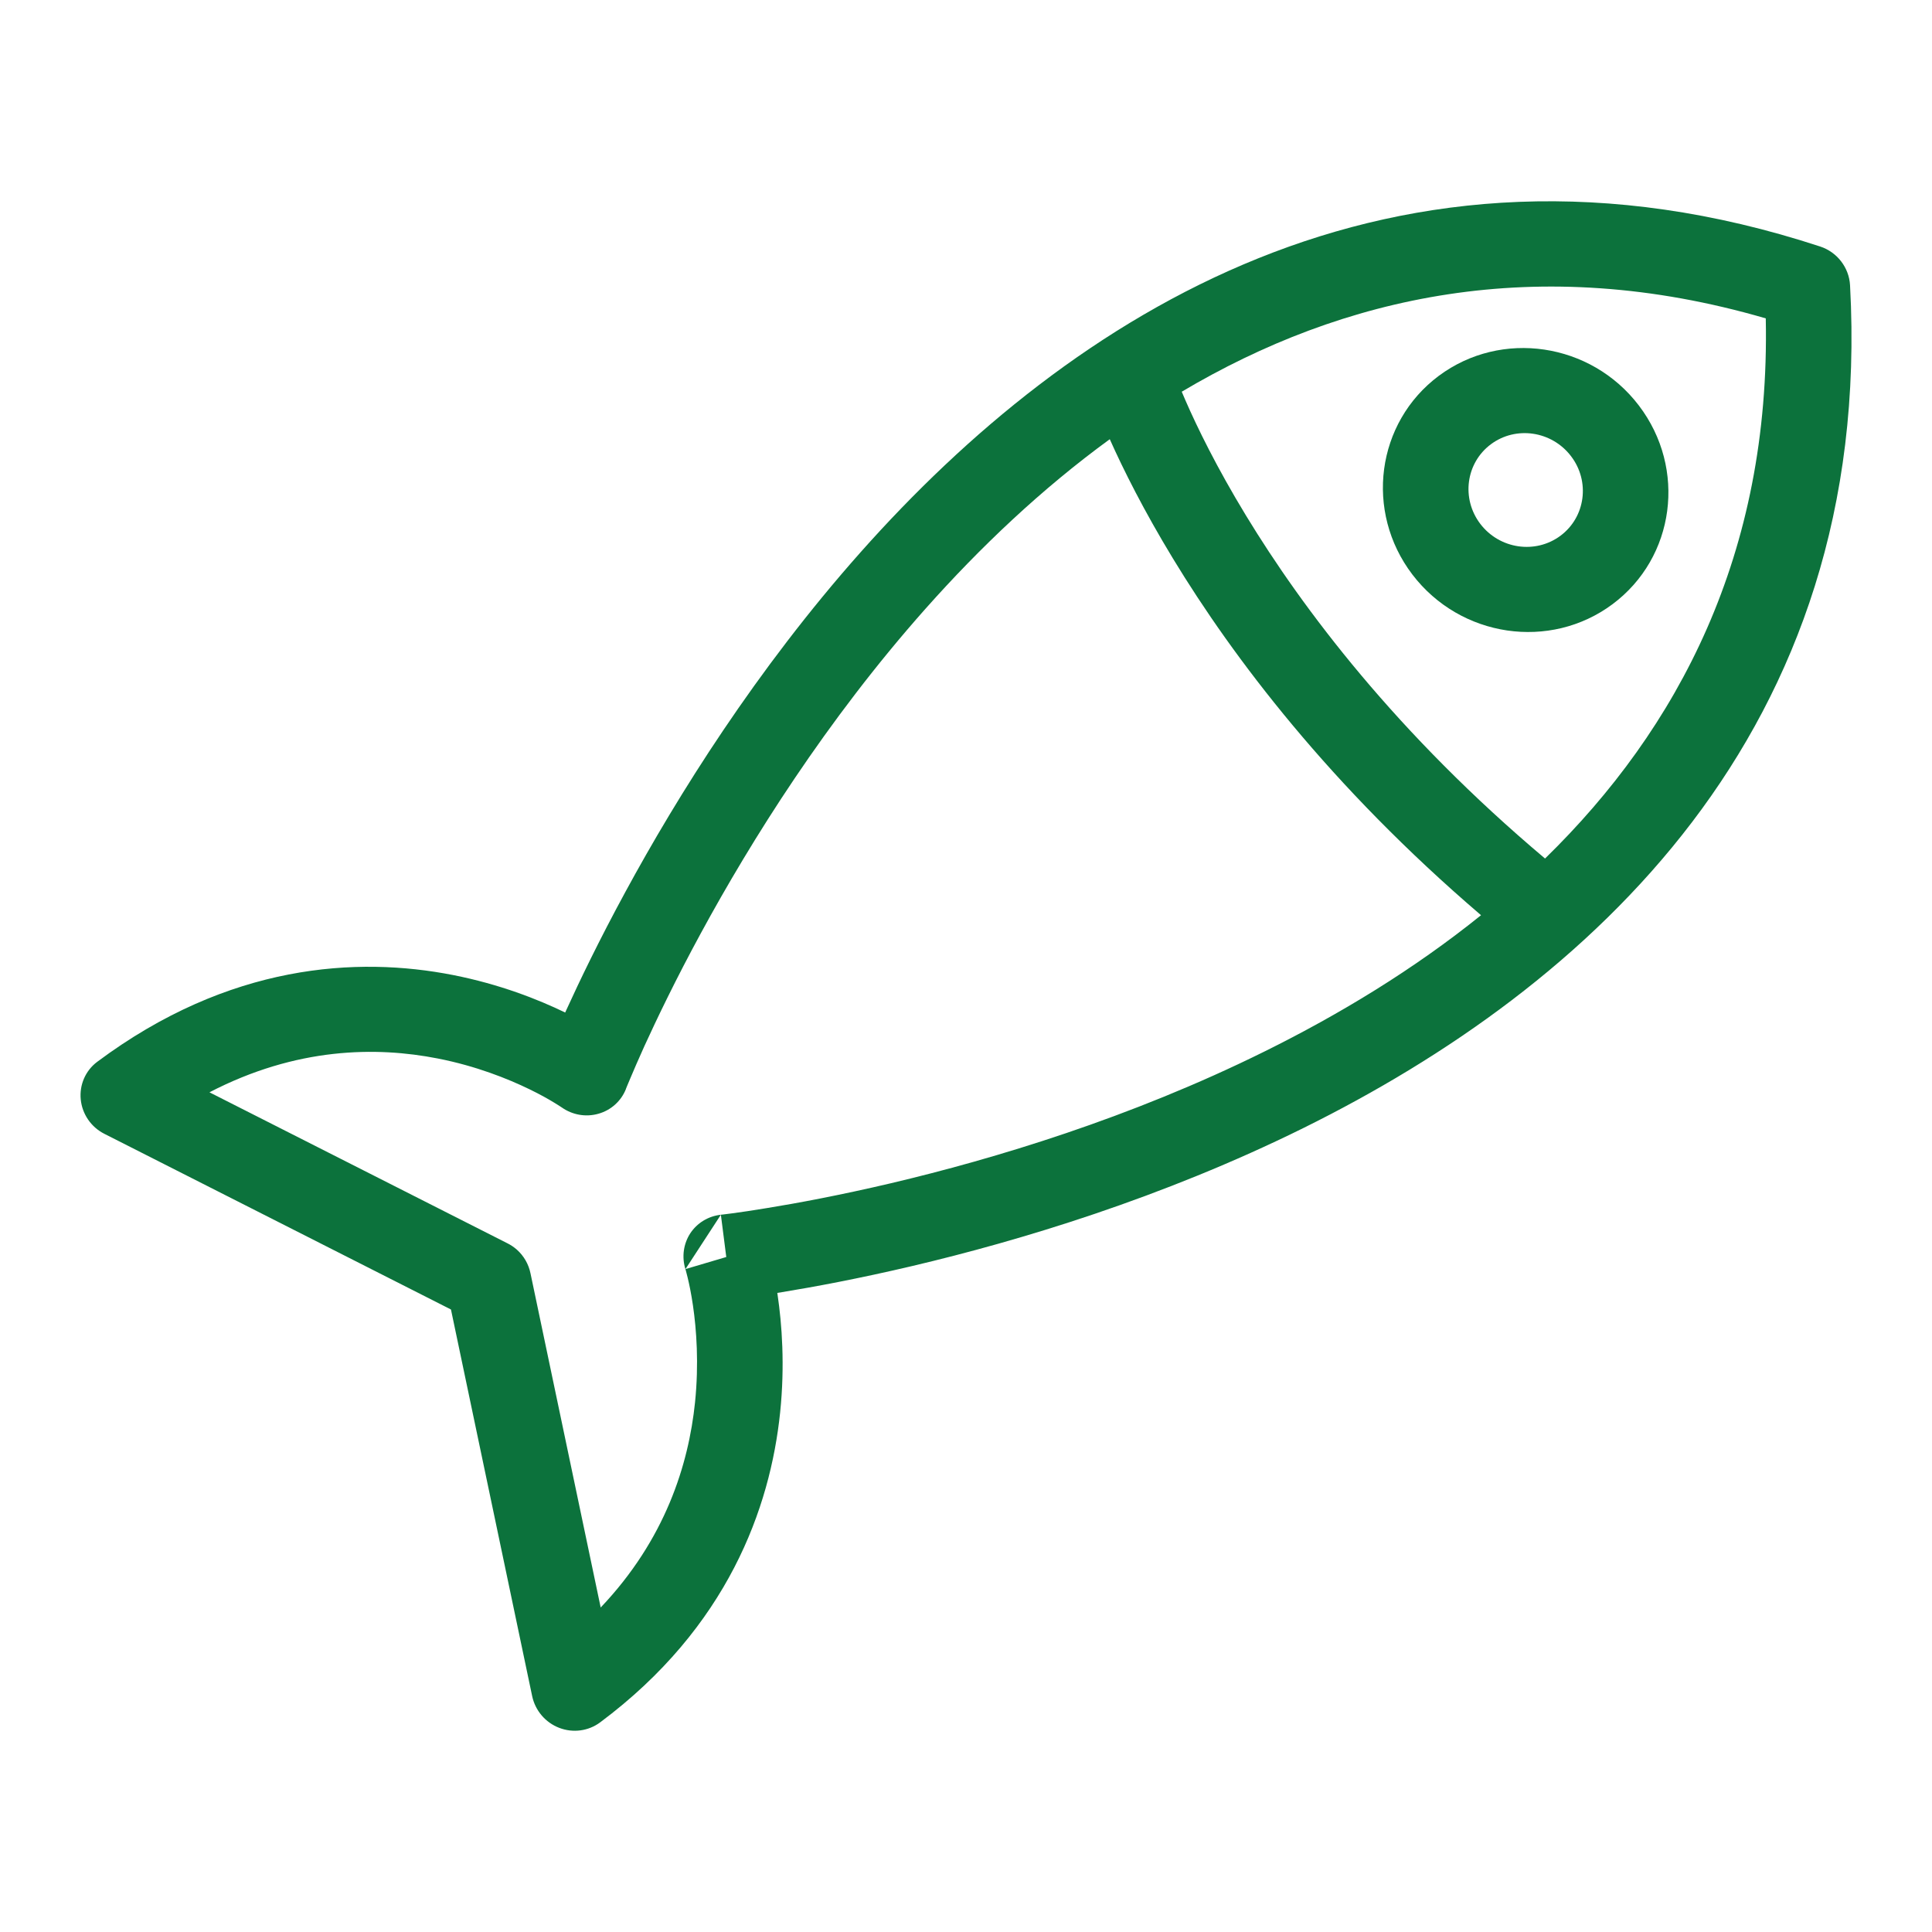 <svg width="24" height="24" viewBox="0 0 24 24" fill="none" xmlns="http://www.w3.org/2000/svg">
<path d="M8.955 15.09C8.799 15.107 8.659 15.192 8.574 15.322C8.49 15.452 8.468 15.614 8.514 15.764L8.515 15.765L8.955 15.09Z" fill="#0C723C"/>
<path fill-rule="evenodd" clip-rule="evenodd" d="M20.032 7.505C19.255 8.084 18.142 7.92 17.545 7.137C16.949 6.354 17.096 5.249 17.873 4.669C18.65 4.09 19.763 4.255 20.359 5.038C20.955 5.821 20.809 6.925 20.032 7.505ZM19.385 6.655C19.073 6.887 18.628 6.821 18.389 6.508C18.15 6.194 18.209 5.751 18.52 5.519C18.831 5.287 19.277 5.353 19.516 5.667C19.755 5.98 19.696 6.423 19.385 6.655Z" fill="#0C723C"/>
<path fill-rule="evenodd" clip-rule="evenodd" d="M22.61 3.062C22.822 3.131 22.97 3.324 22.982 3.544C23.285 9.106 19.712 12.27 16.195 14.011C14.434 14.882 12.66 15.414 11.332 15.727C10.666 15.884 10.109 15.987 9.717 16.051L9.656 16.061L9.659 16.081C9.713 16.447 9.752 16.959 9.691 17.547C9.568 18.731 9.04 20.214 7.455 21.396C7.31 21.504 7.118 21.53 6.947 21.464C6.775 21.398 6.649 21.249 6.611 21.071L5.602 16.267L1.297 14.085C1.132 14.002 1.021 13.84 1.003 13.658C0.985 13.476 1.062 13.299 1.208 13.19C2.846 11.968 4.44 11.879 5.627 12.112C6.207 12.226 6.685 12.415 7.021 12.578L7.035 12.547C7.199 12.187 7.443 11.679 7.768 11.081C8.417 9.885 9.393 8.32 10.695 6.855C13.295 3.93 17.292 1.318 22.61 3.062ZM6.975 13.755L6.96 13.745C6.944 13.735 6.919 13.718 6.885 13.698C6.817 13.656 6.713 13.597 6.577 13.531C6.305 13.399 5.913 13.242 5.438 13.149C4.675 12.999 3.683 13.008 2.602 13.569L6.302 15.444C6.343 15.464 6.383 15.491 6.419 15.522C6.508 15.601 6.567 15.705 6.59 15.818L7.462 19.969C8.265 19.124 8.554 18.193 8.634 17.42C8.683 16.939 8.652 16.516 8.608 16.216C8.586 16.066 8.561 15.948 8.542 15.87C8.533 15.831 8.525 15.802 8.52 15.784L8.515 15.766L8.515 15.765C8.515 15.765 8.515 15.765 9.022 15.615C8.955 15.09 8.955 15.09 8.955 15.09L8.956 15.09L8.962 15.089L8.989 15.086C9.013 15.083 9.05 15.078 9.099 15.072C9.197 15.059 9.342 15.038 9.528 15.007C9.899 14.947 10.432 14.848 11.07 14.698C12.349 14.396 14.04 13.888 15.708 13.062C16.644 12.599 17.564 12.041 18.398 11.369C16.522 9.765 15.316 8.165 14.572 6.94C14.208 6.341 13.954 5.832 13.786 5.456C12.938 6.074 12.175 6.799 11.496 7.563C10.263 8.951 9.33 10.444 8.705 11.595C8.393 12.169 8.16 12.656 8.004 12.997C7.927 13.168 7.869 13.302 7.831 13.393C7.812 13.438 7.797 13.472 7.788 13.495L7.778 13.52L7.776 13.525L7.776 13.527C7.717 13.677 7.591 13.791 7.435 13.835C7.279 13.88 7.111 13.851 6.977 13.756L6.975 13.755ZM14.68 4.866C16.68 3.679 19.096 3.128 21.935 3.955C21.995 6.881 20.847 9.052 19.193 10.665C17.351 9.114 16.185 7.567 15.478 6.404C15.115 5.807 14.873 5.311 14.724 4.969C14.708 4.933 14.693 4.898 14.68 4.866Z" fill="#0C723C"/>
</svg>
